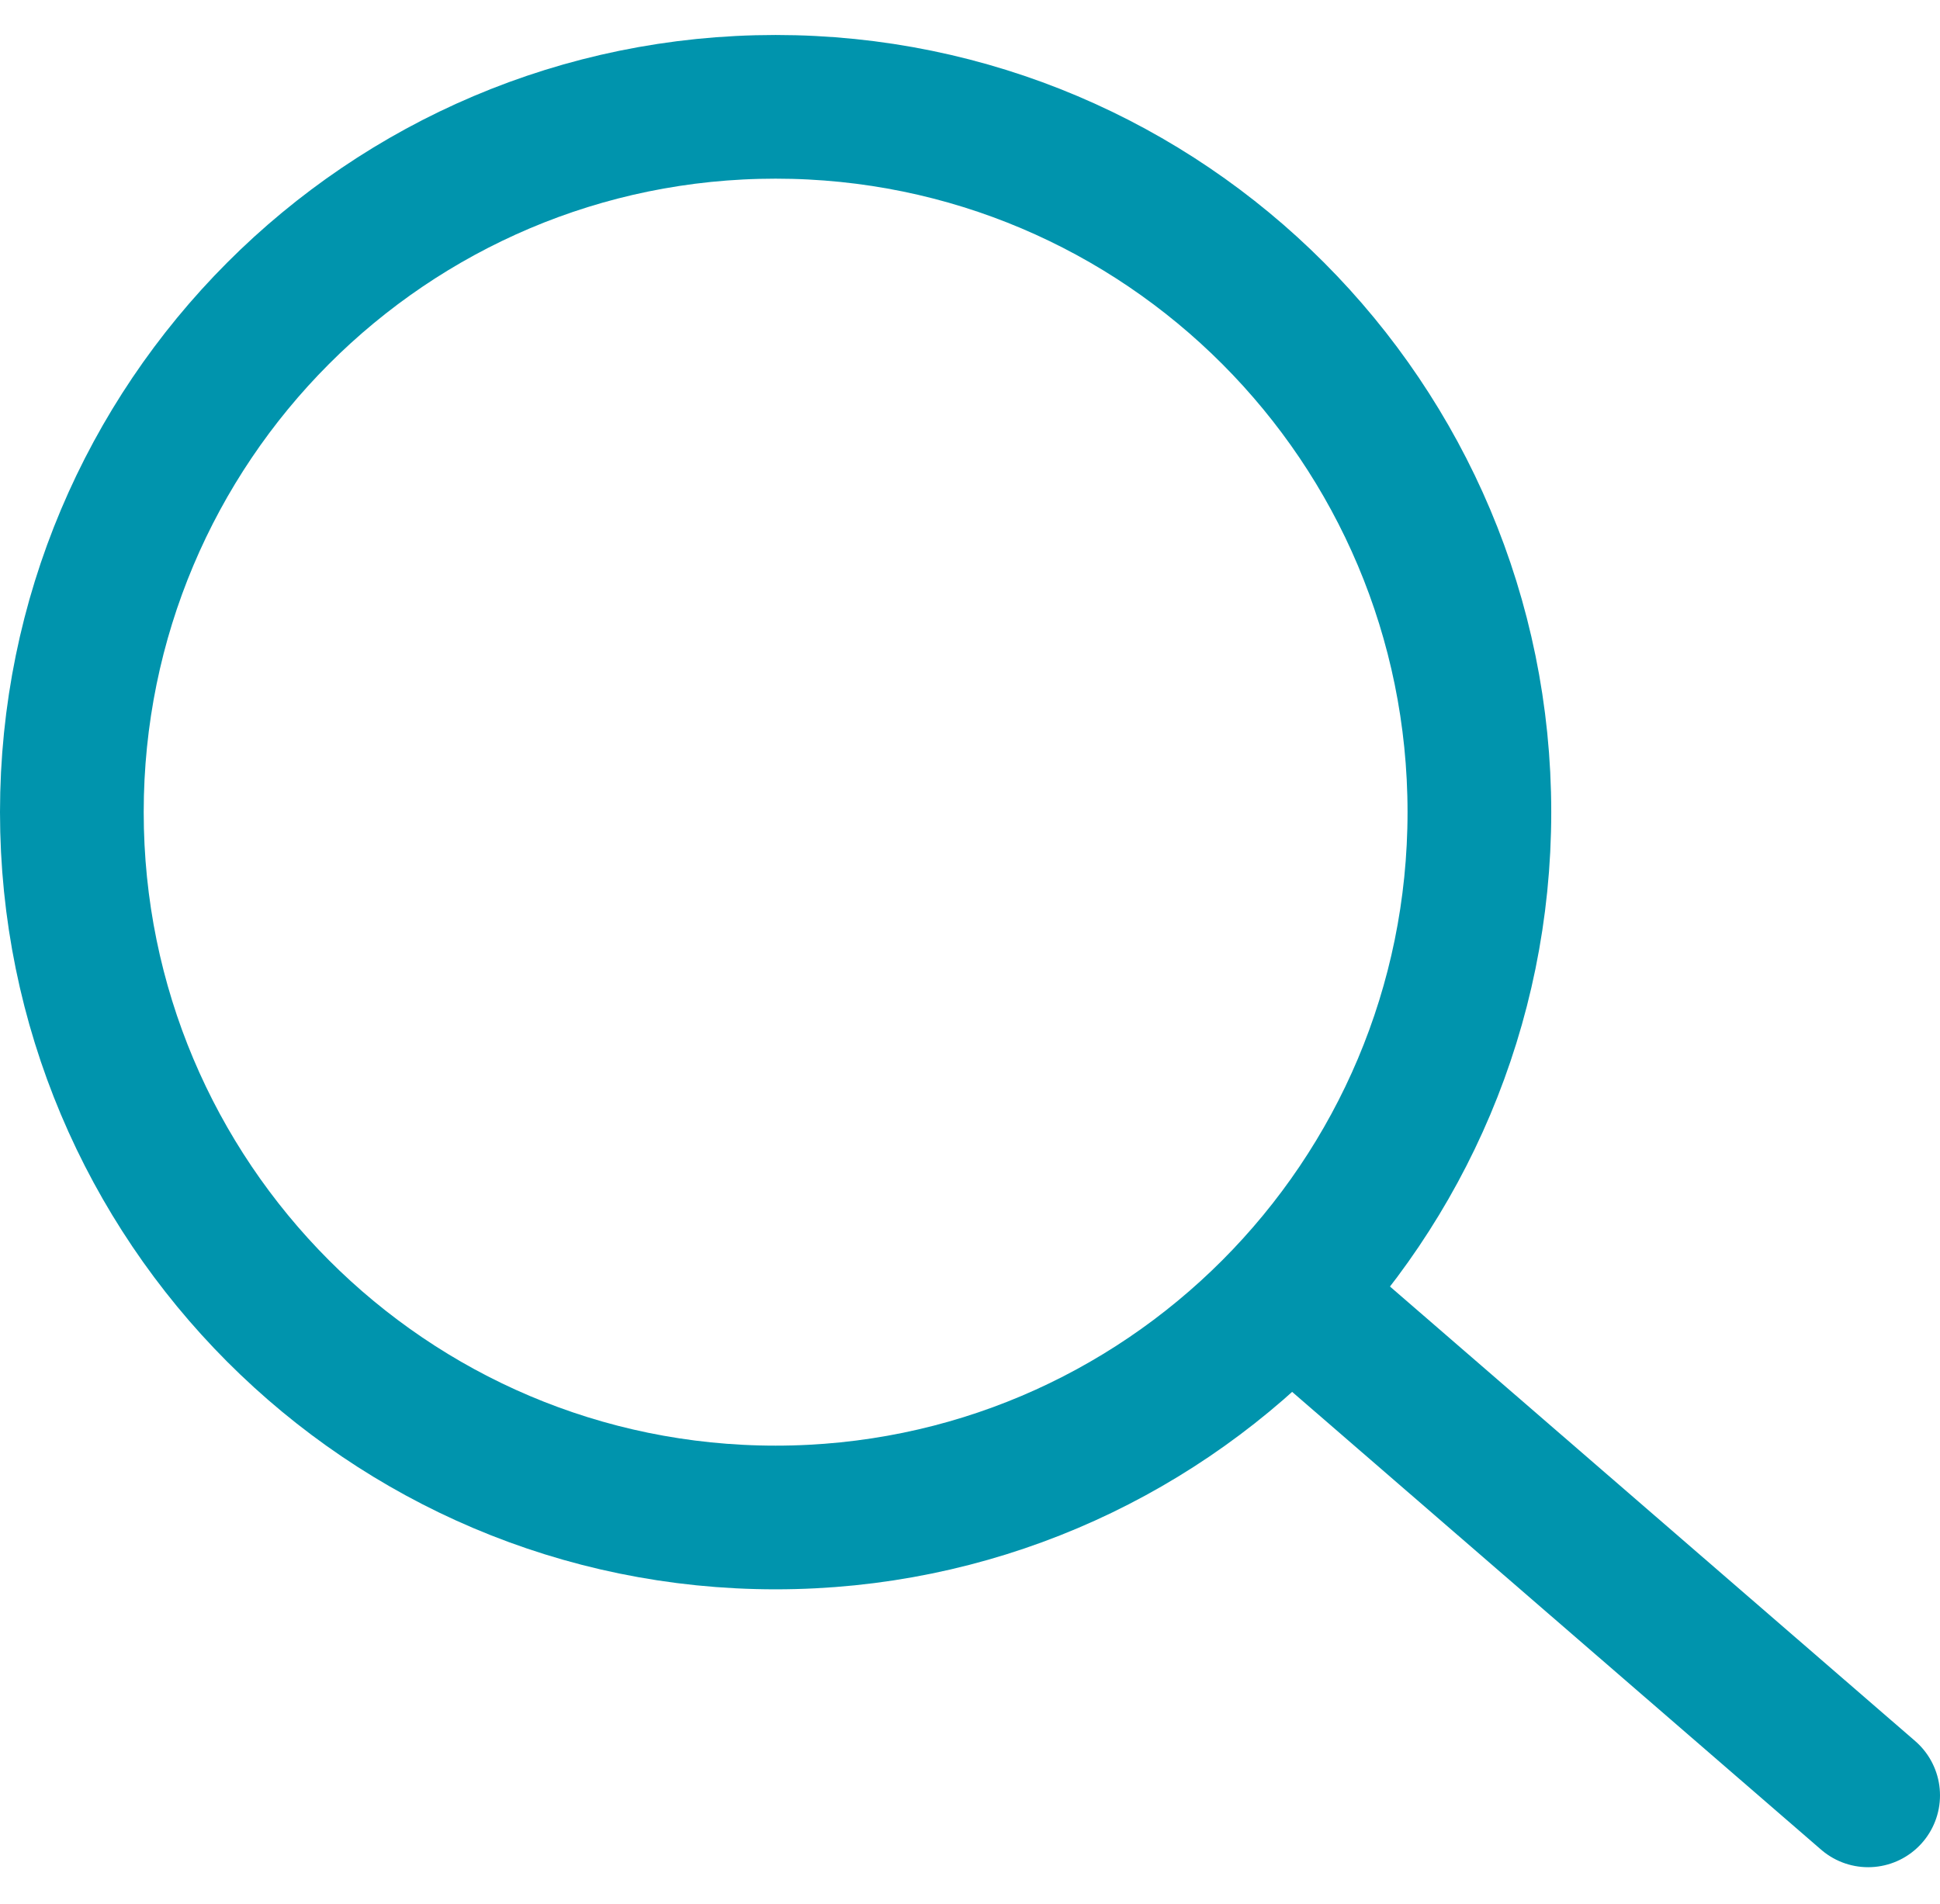 <svg width="54" height="53" viewBox="0 0 54 53" fill="none" xmlns="http://www.w3.org/2000/svg">
<path d="M21.589 42.246C32.408 42.246 41.179 33.455 41.179 22.61C41.179 11.765 32.408 2.974 21.589 2.974C10.77 2.974 2 11.765 2 22.61C2 33.455 10.77 42.246 21.589 42.246Z" stroke="#0094AD" stroke-width="4" stroke-miterlimit="10"/>
<path d="M36.981 36.982L52 49.982" stroke="#0094AD" stroke-width="4" stroke-miterlimit="10" stroke-linecap="round"/>
</svg>
